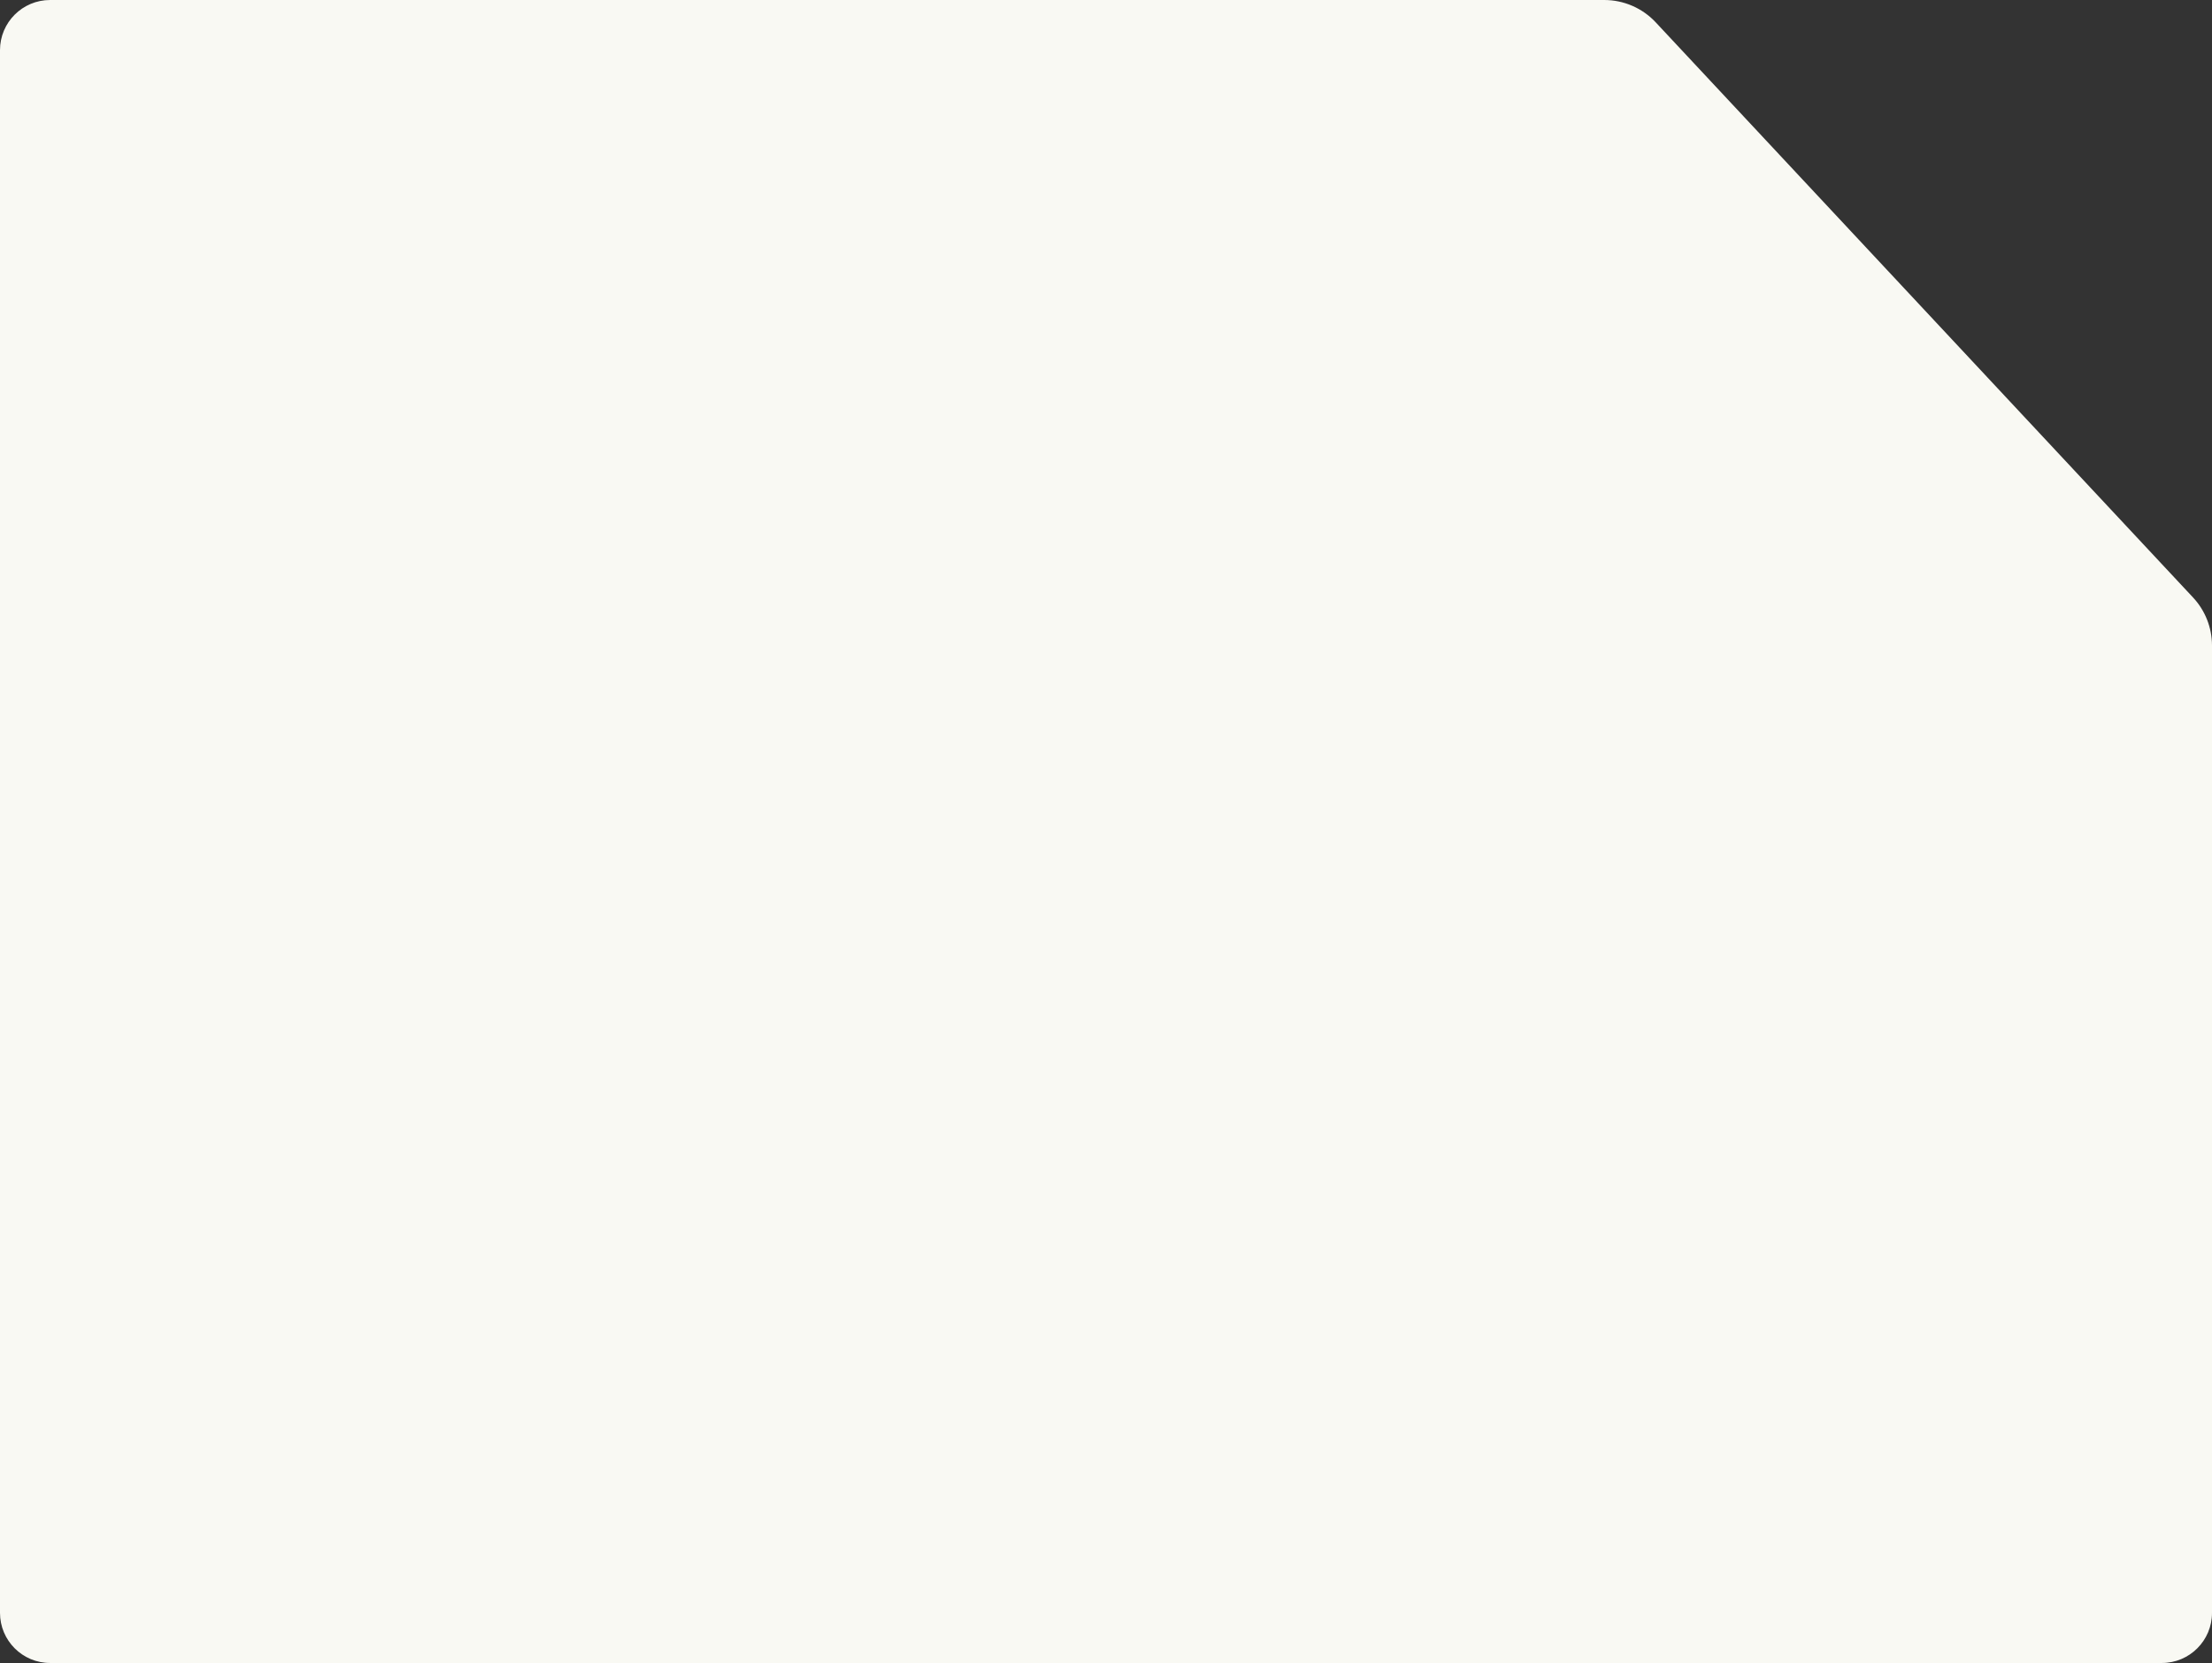 <?xml version="1.0" encoding="UTF-8"?> <svg xmlns="http://www.w3.org/2000/svg" width="314" height="236" viewBox="0 0 314 236" fill="none"><rect x="0" y="0" width="314" height="236" fill="#333333" stroke="none"/> <path fill-rule="evenodd" clip-rule="evenodd" d="M235.036 3.172C233.145 1.149 230.499 0 227.729 0H7.115C3.185 0 0 3.185 0 7.115V228.885C0 232.815 3.185 236 7.115 236H306.885C310.815 236 314 232.815 314 228.885V91.614C314 89.079 313.037 86.639 311.306 84.787L235.036 3.172Z" fill="#F9F9F3"></path> </svg> 
